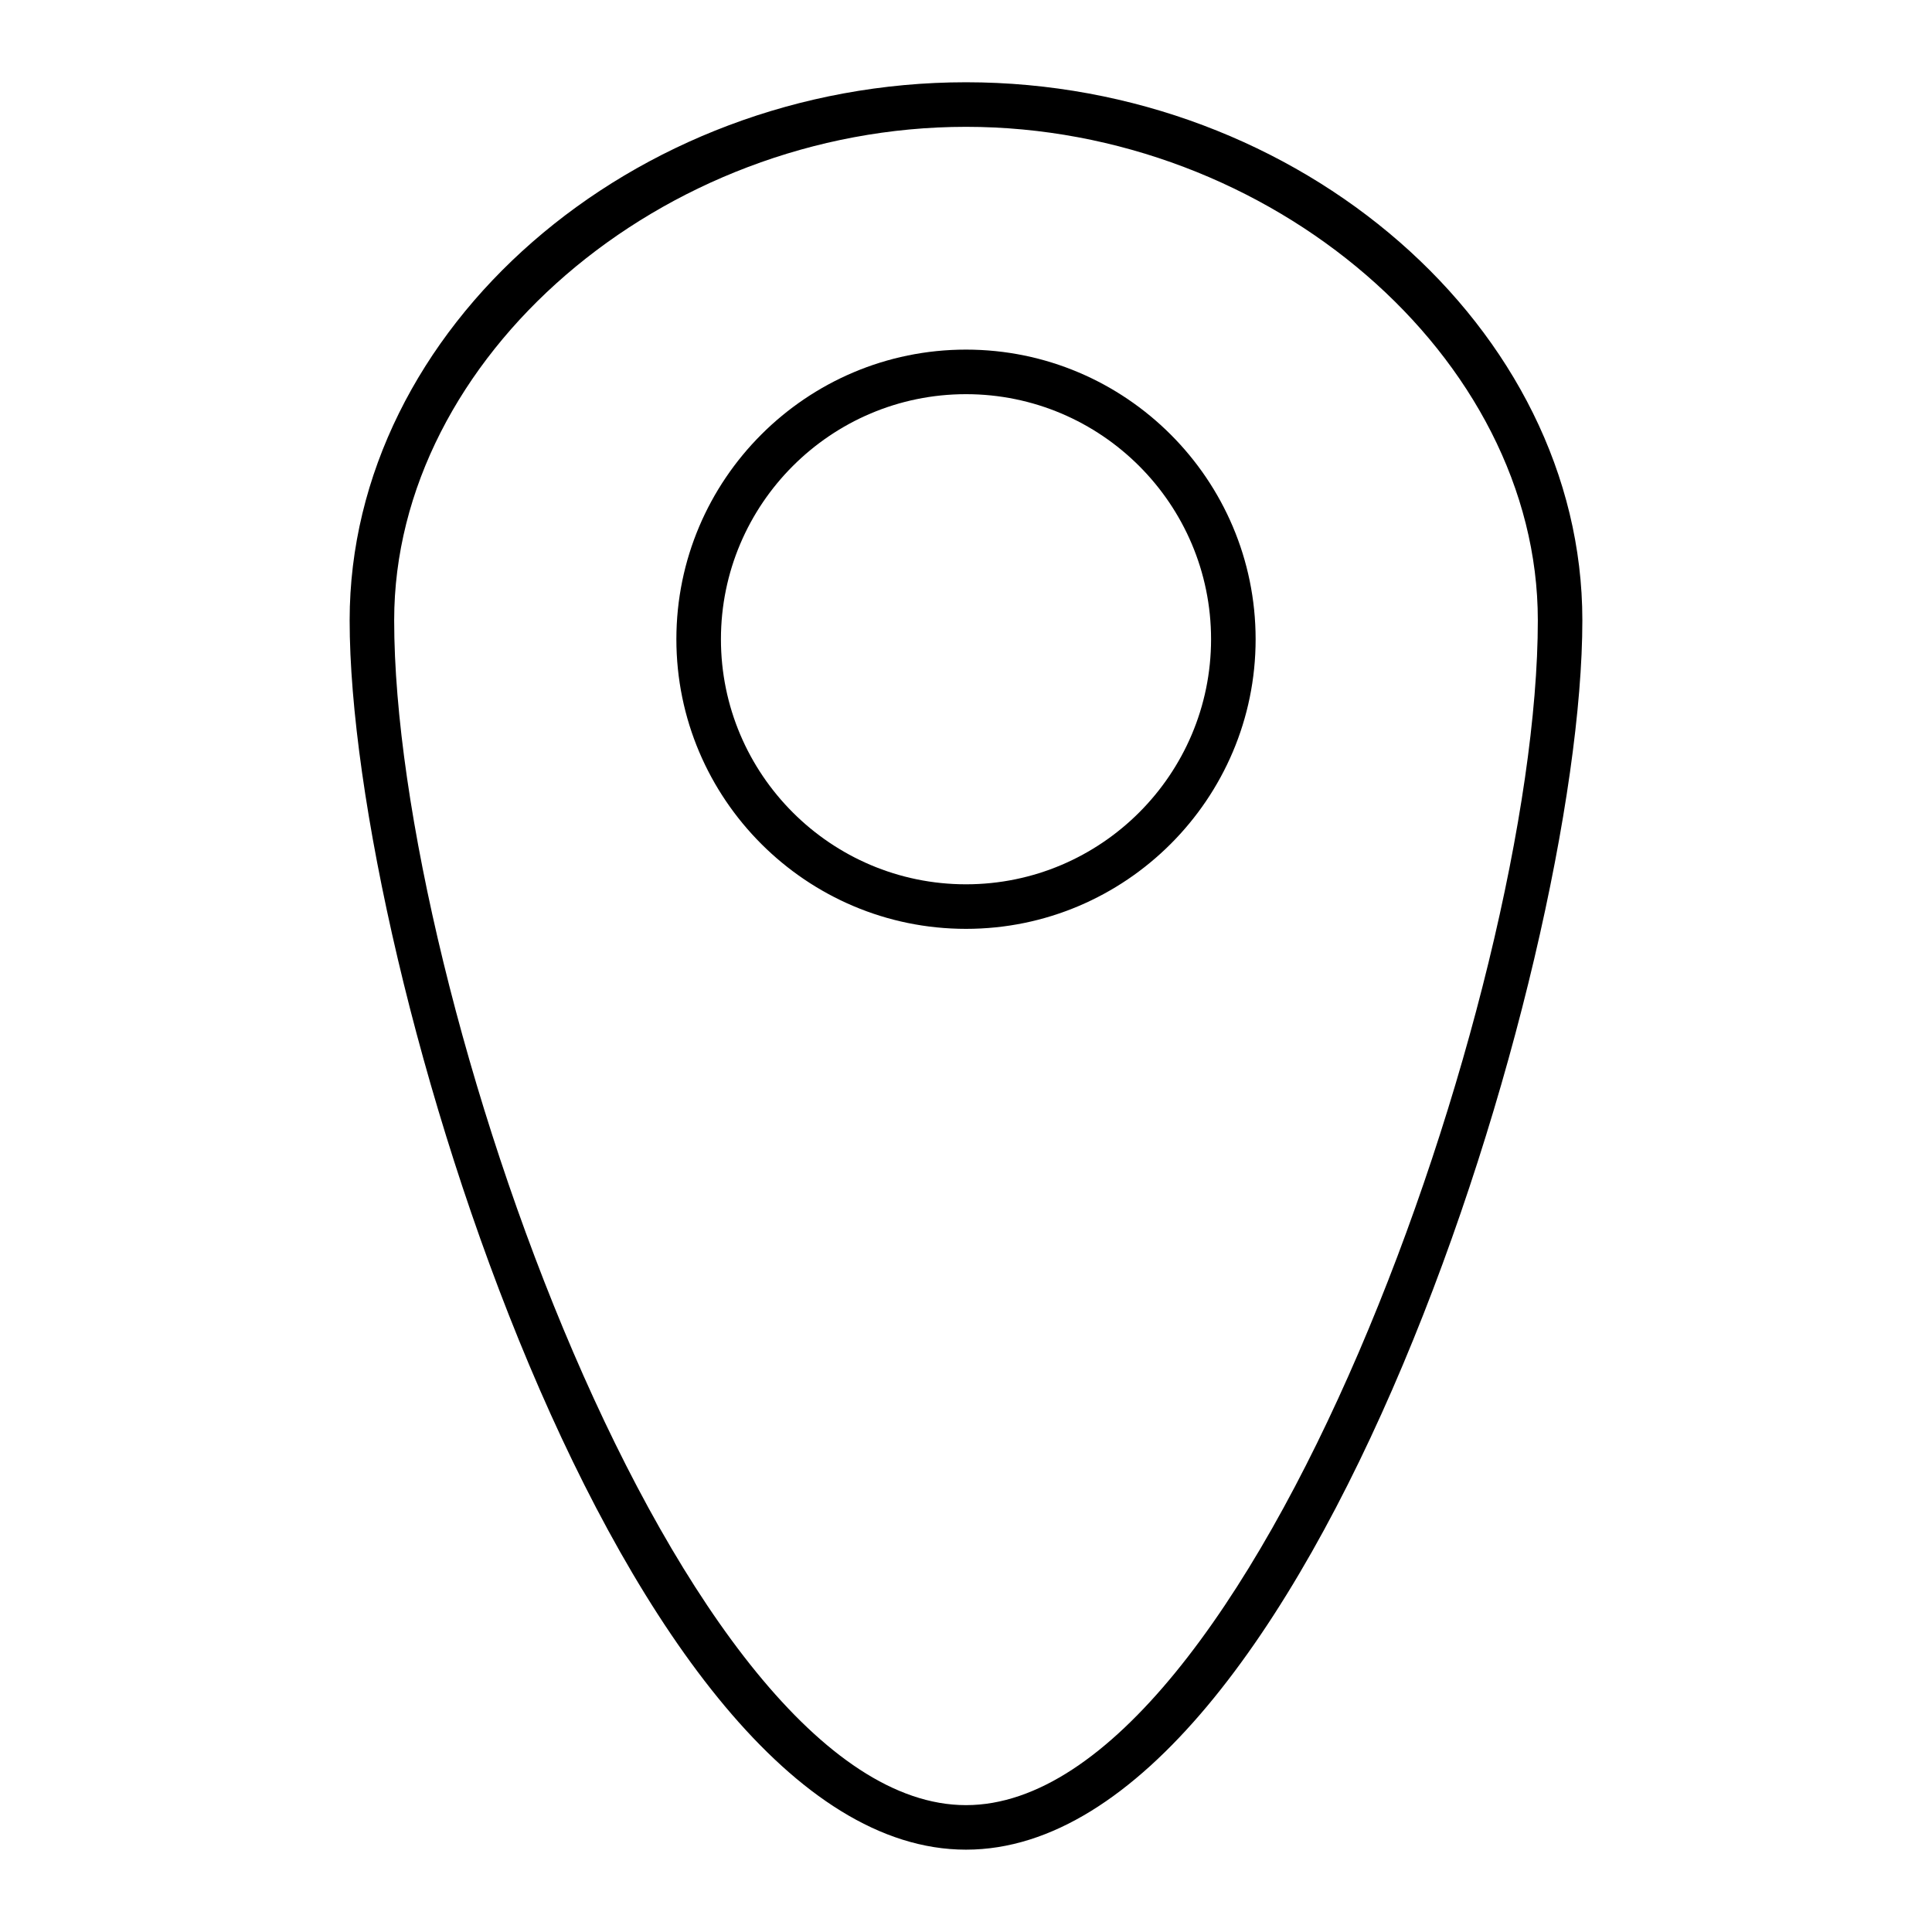 <?xml version="1.0" encoding="UTF-8"?>
<!-- Uploaded to: SVG Repo, www.svgrepo.com, Generator: SVG Repo Mixer Tools -->
<svg fill="#000000" width="800px" height="800px" version="1.1" viewBox="144 144 512 512" xmlns="http://www.w3.org/2000/svg">
 <g>
  <path d="m400 165.8c-88.543 0-163.34 65.293-163.34 142.58-0.004 91.84 72.43 325.8 163.34 325.8s163.34-233.96 163.34-325.8c0-77.285-74.801-142.58-163.34-142.58zm0 456.58c-75.469 0-151.54-215.3-151.54-314-0.004-69.664 70.809-130.77 151.54-130.77s151.54 61.109 151.54 130.77c0 98.699-76.066 314-151.54 314z"/>
  <path d="m400 236.65c-42.32 0-76.754 34.434-76.754 76.754s34.434 76.754 76.754 76.754 76.754-34.434 76.754-76.754c-0.004-42.32-34.438-76.754-76.754-76.754zm0 141.7c-35.809 0-64.945-29.137-64.945-64.945s29.137-64.945 64.945-64.945 64.945 29.137 64.945 64.945c-0.004 35.809-29.137 64.945-64.945 64.945z"/>
 </g>
</svg>